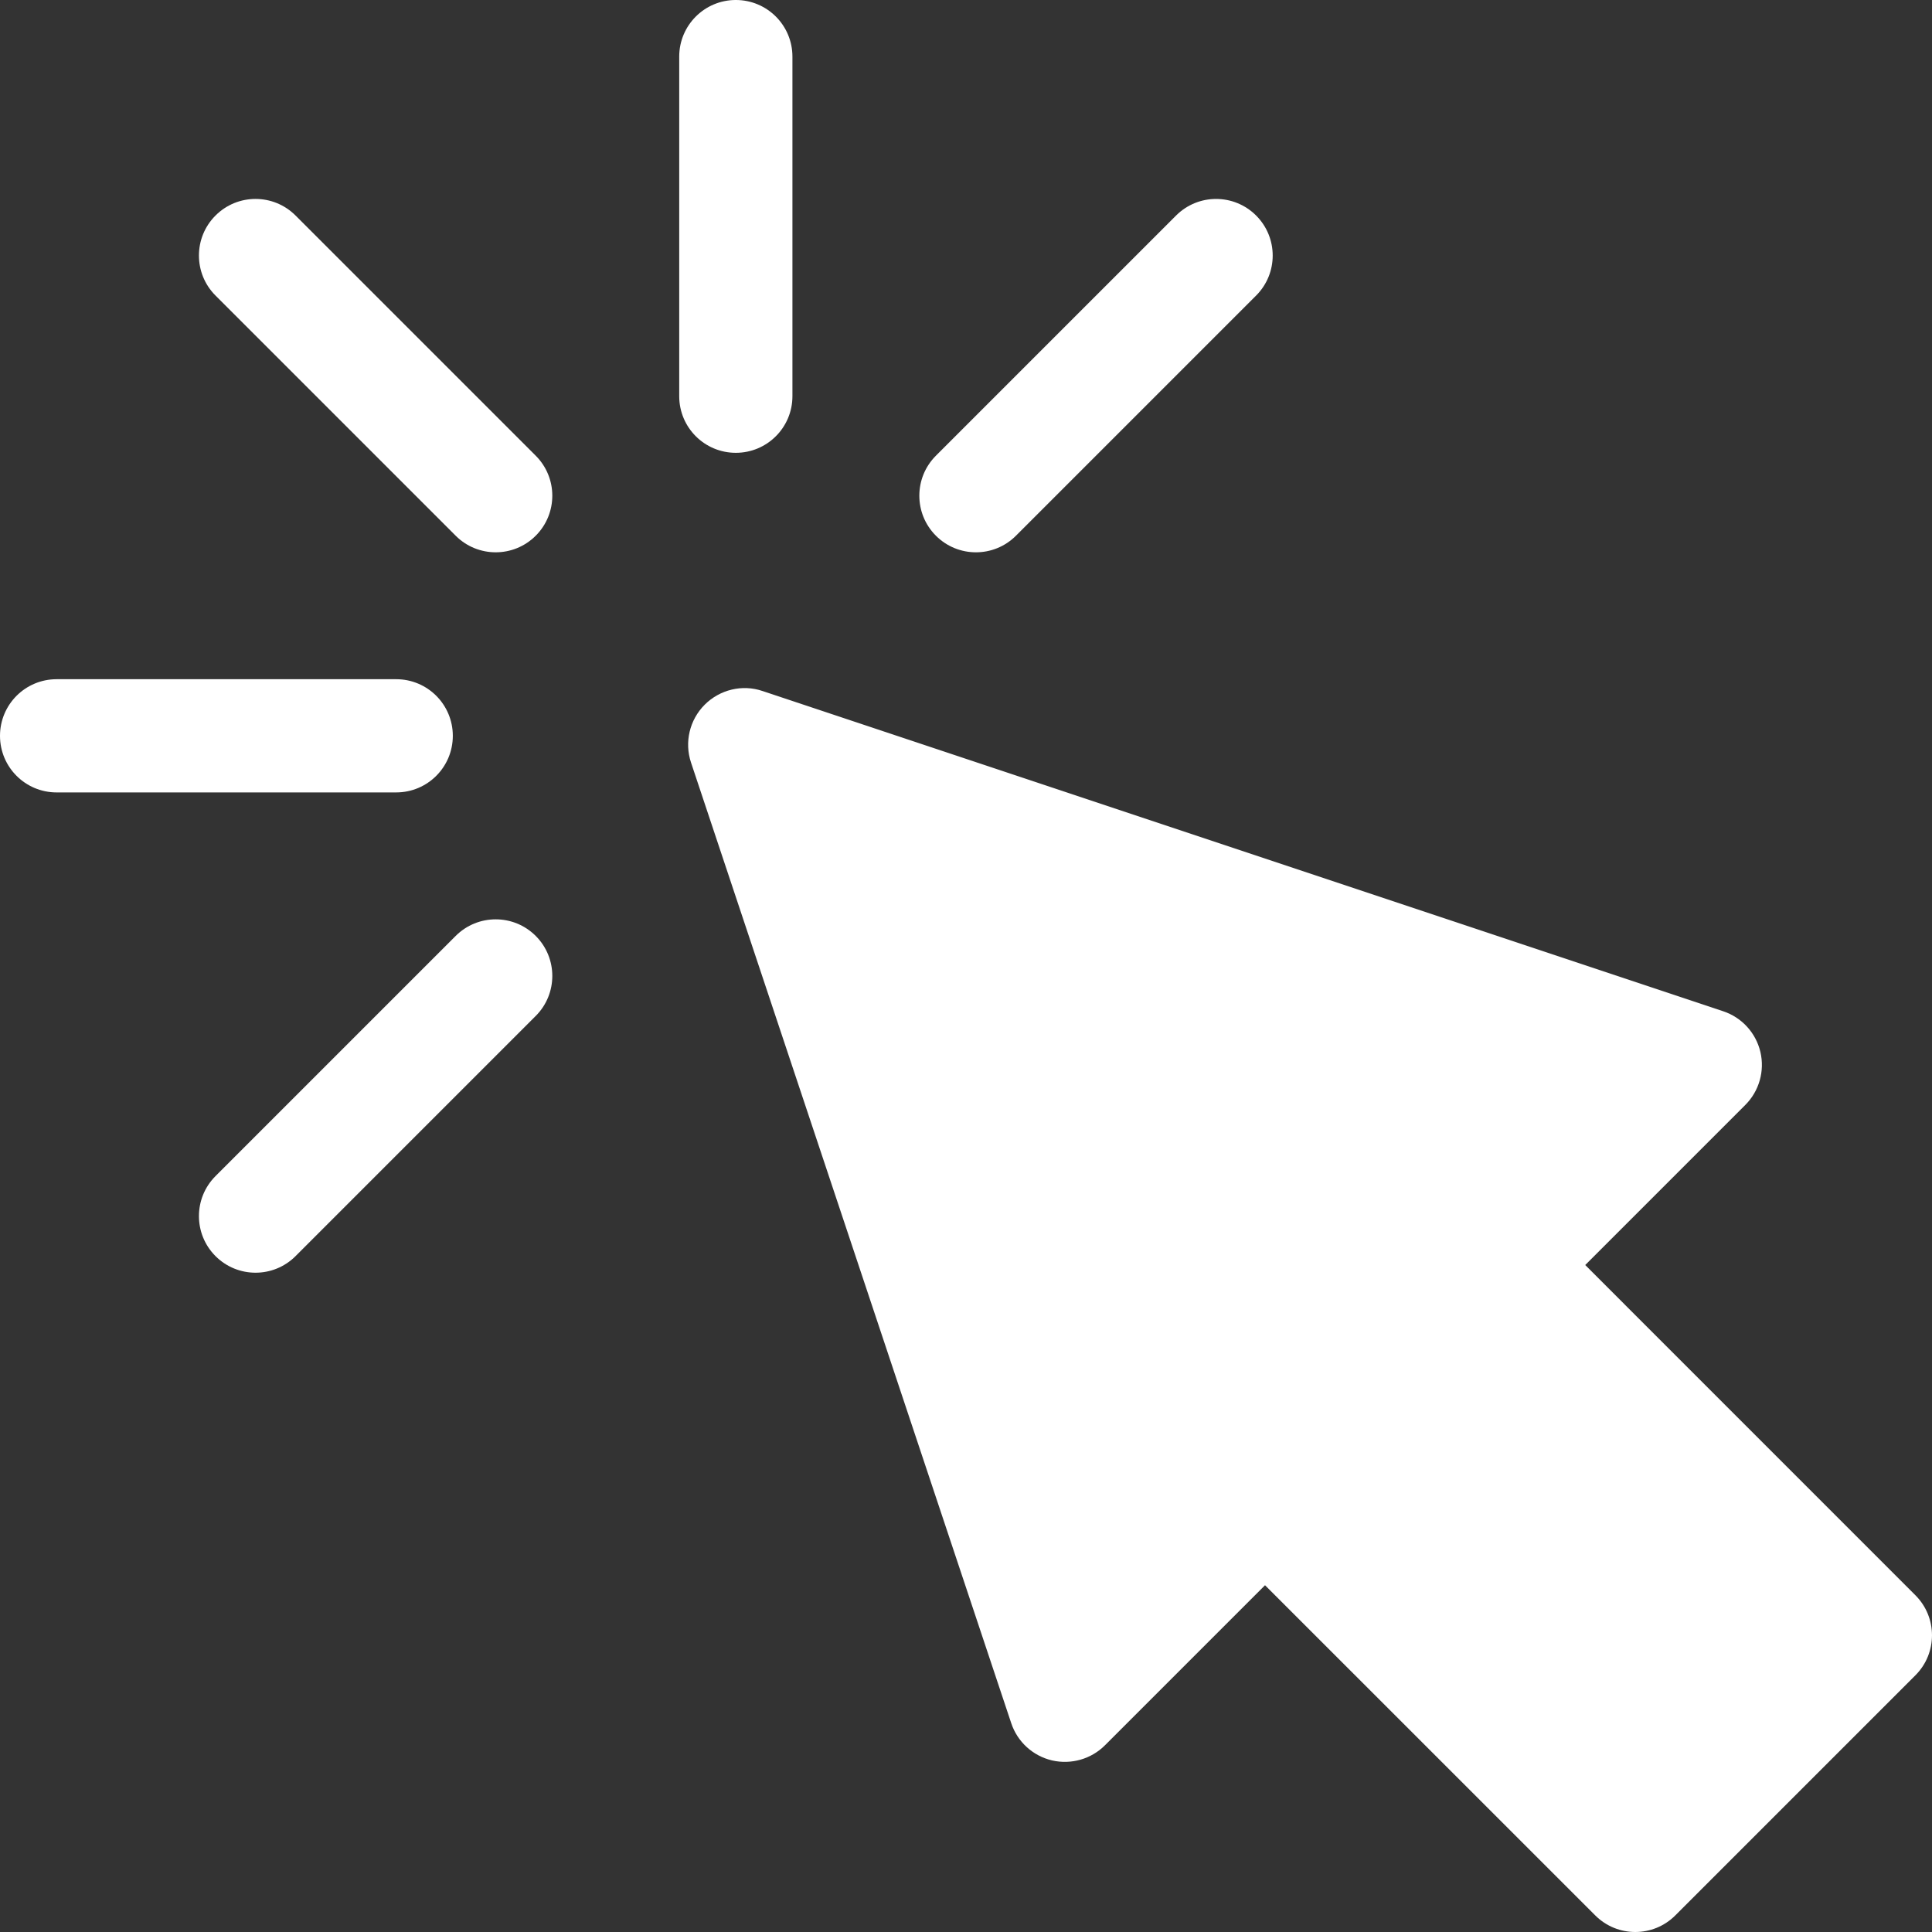 <?xml version="1.0" encoding="UTF-8"?>
<!DOCTYPE svg PUBLIC "-//W3C//DTD SVG 1.1//EN" "http://www.w3.org/Graphics/SVG/1.1/DTD/svg11.dtd">
<!-- Creator: CorelDRAW 2020 (64-Bit) -->
<svg xmlns="http://www.w3.org/2000/svg" xml:space="preserve" width="135.467mm" height="135.467mm" version="1.1" style="shape-rendering:geometricPrecision; text-rendering:geometricPrecision; image-rendering:optimizeQuality; fill-rule:evenodd; clip-rule:evenodd"
viewBox="0 0 3503.28 3503.28"
 xmlns:xlink="http://www.w3.org/1999/xlink"
 xmlns:xodm="http://www.corel.com/coreldraw/odm/2003">
 <rect x="0" y="0" width="3503.28" height="3503.28" fill="#333333" stroke="none"/>
 <defs>
  <style type="text/css">
   <![CDATA[
    .fil0 {fill:white;fill-rule:nonzero}
   ]]>
  </style>
 </defs>
 <g id="Layer_x0020_1">
  <g id="_2250715736336">
   <g id="_3CGroup3E_4_">
    <g>
     <path class="fil0" d="M2892.68 3473.21l-598.83 -598.72 -290.27 290.27c-25.06,25.06 -61.44,35.38 -96.12,27.36 -34.68,-8.22 -62.55,-33.68 -73.77,-67.45l-580.62 -1741.79c-12.33,-36.89 -2.71,-77.58 24.76,-105.04 27.36,-27.36 68.16,-37.39 105.04,-24.76l1741.79 580.62c33.78,11.23 59.23,39.09 67.45,73.77 8.12,34.58 -2.2,70.96 -27.36,96.12l-290.27 290.27 598.72 598.82c40.09,40.09 40.09,105.04 0,145.13l-435.4 435.4c-40.09,40.1 -105.04,40.1 -145.13,0.01z"/>
    </g>
    <g>
     <path class="fil0" d="M1334.26 821.08c-56.73,0 -102.64,-45.91 -102.64,-102.64l0 -615.81c0,-56.73 45.91,-102.64 102.64,-102.64 56.73,0 102.64,45.91 102.64,102.64l0 615.81c-0,56.73 -45.91,102.64 -102.64,102.64z"/>
    </g>
    <g>
     <path class="fil0" d="M826.3 971.43l-435.5 -435.5c-40.09,-40.09 -40.09,-105.04 0,-145.13 40.09,-40.09 105.04,-40.09 145.13,0l435.49 435.49c40.09,40.09 40.09,105.04 0,145.13 -40.09,40.09 -105.04,40.09 -145.13,0.01z"/>
    </g>
    <g>
     <path class="fil0" d="M390.8 2277.72c-40.09,-40.09 -40.09,-105.04 0,-145.13l435.49 -435.49c40.09,-40.09 105.04,-40.09 145.13,0 40.09,40.09 40.09,105.04 0,145.13l-435.49 435.49c-40.09,40.09 -105.04,40.09 -145.13,0z"/>
    </g>
    <g>
     <path class="fil0" d="M1697.09 971.43c-40.09,-40.09 -40.09,-105.04 0,-145.13l435.49 -435.49c40.09,-40.09 105.04,-40.09 145.13,0 40.09,40.09 40.09,105.04 0,145.13l-435.49 435.49c-40.09,40.09 -105.04,40.09 -145.13,0z"/>
    </g>
    <g>
     <path class="fil0" d="M718.45 1436.89l-615.81 0c-56.73,0 -102.64,-45.91 -102.64,-102.64 0,-56.73 45.91,-102.64 102.64,-102.64l615.81 0c56.73,0 102.64,45.91 102.64,102.64 0,56.73 -45.91,102.63 -102.64,102.63z"/>
    </g>
   </g>
  </g>
 </g>
</svg>
